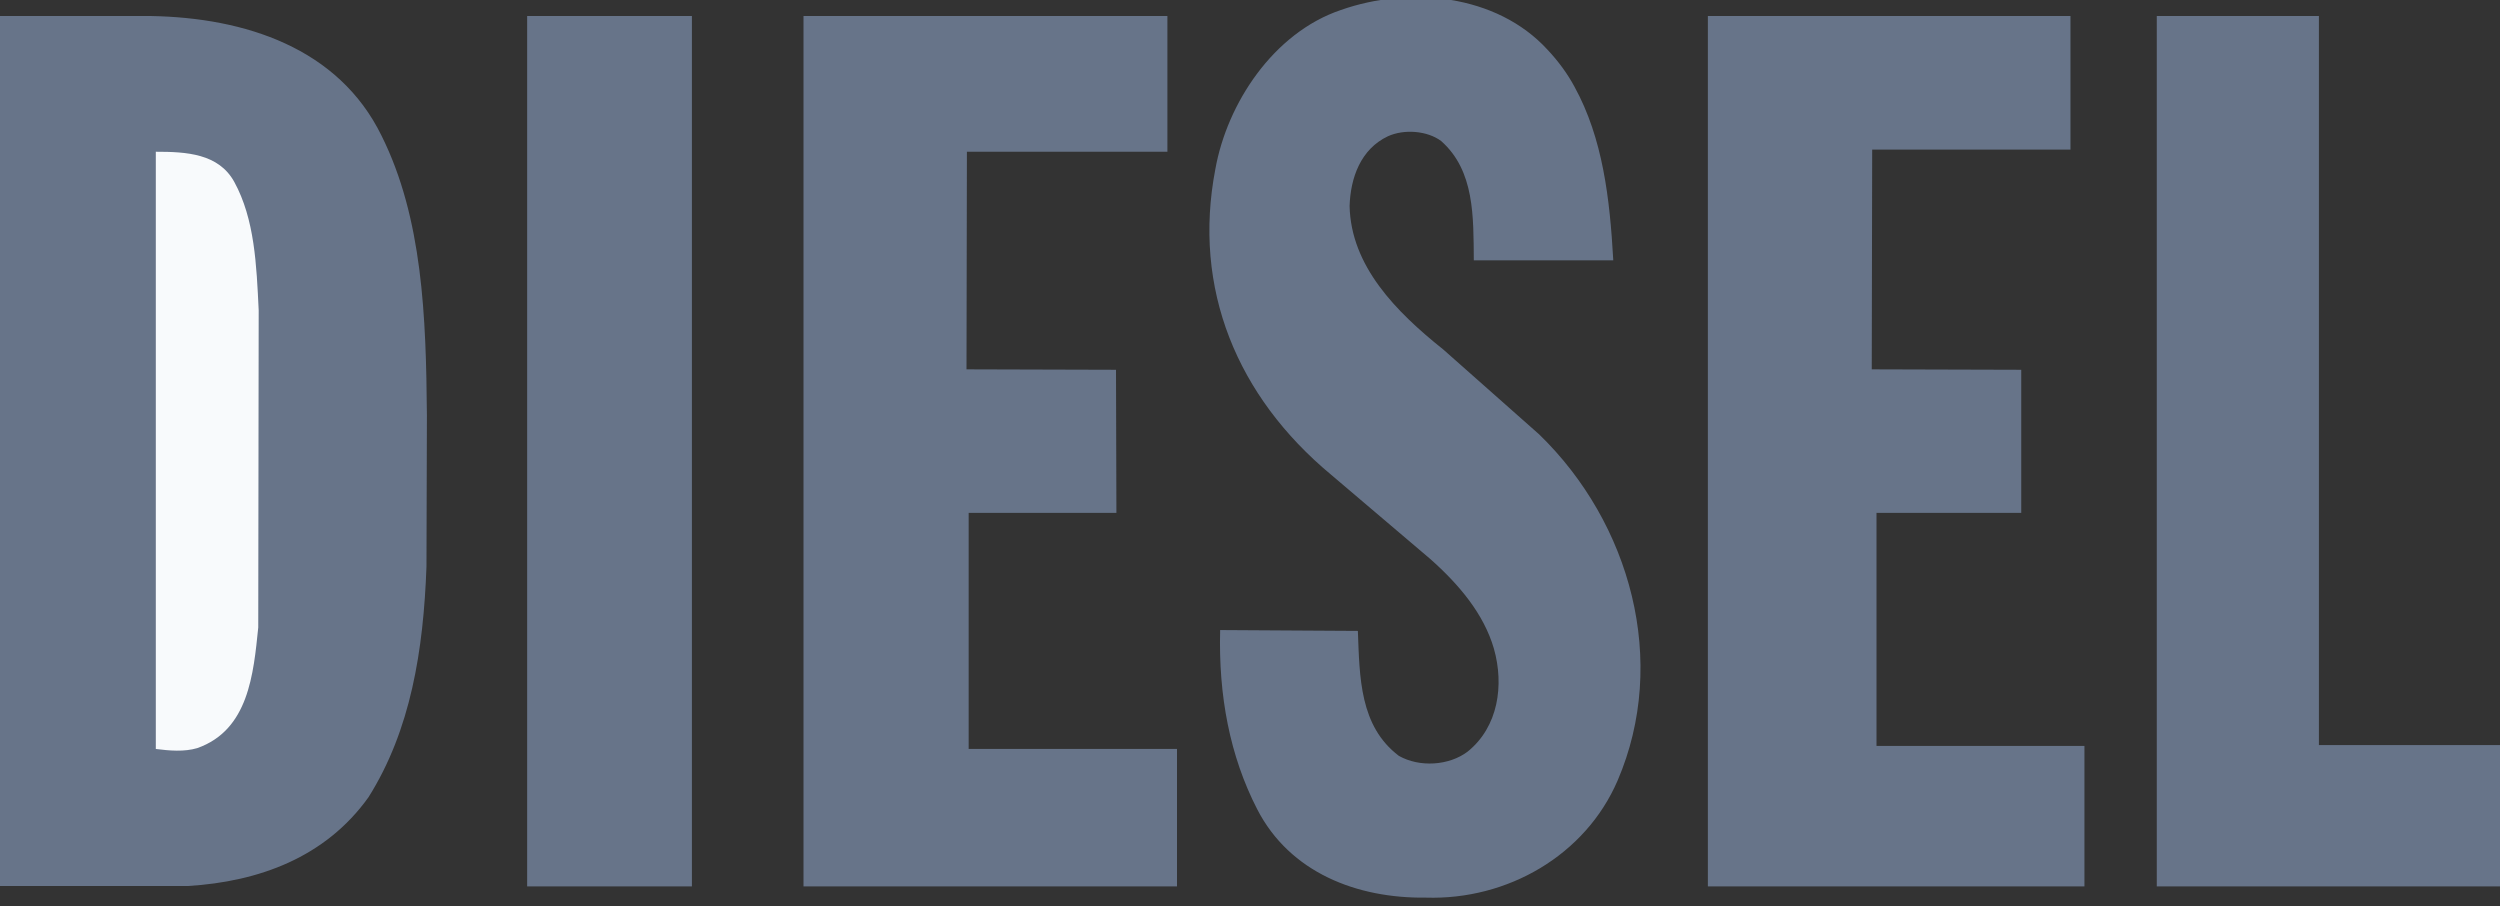 <svg width="80" height="29" viewBox="0 0 80 29" fill="none" xmlns="http://www.w3.org/2000/svg">
<rect x="0" y="0" width="80" height="29" fill="#333333" stroke="none"/>
<path fill-rule="evenodd" clip-rule="evenodd" d="M50.383 2.774C51.291 4.428 51.513 6.345 51.625 8.331H47.162C47.149 6.938 47.191 5.462 46.116 4.512C45.67 4.181 44.931 4.125 44.414 4.36C43.536 4.774 43.215 5.698 43.187 6.594C43.23 8.511 44.666 9.972 46.186 11.185L49.254 13.901C52.183 16.742 53.397 21.168 51.765 24.974C50.733 27.372 48.236 28.807 45.628 28.724C43.424 28.752 41.276 27.925 40.231 25.897C39.352 24.187 38.989 22.256 39.045 20.162L43.452 20.189C43.508 21.679 43.508 23.236 44.763 24.187C45.419 24.56 46.368 24.505 46.966 24.05C47.943 23.264 48.138 21.926 47.804 20.754C47.483 19.651 46.701 18.714 45.767 17.886L42.587 15.184C39.589 12.688 38.152 9.241 38.892 5.408C39.268 3.312 40.746 1.051 42.908 0.32C45.098 -0.452 47.887 -0.19 49.519 1.589C49.868 1.96 50.16 2.36 50.383 2.774ZM4.847 0.513C7.818 0.568 10.83 1.52 12.211 4.346C13.522 6.979 13.634 10.123 13.661 13.295L13.647 18.134C13.55 20.808 13.145 23.36 11.792 25.511C10.412 27.441 8.278 28.213 6.019 28.352H-0.133V0.513H4.847ZM22.141 28.365H16.869V0.513H22.141V28.365ZM37.357 4.856H30.941L30.928 11.819L35.712 11.833L35.725 16.411H30.997V23.966H37.664V28.365H25.712V0.513H37.357V4.856ZM66.255 4.787H59.91L59.896 11.819L64.68 11.833V16.411H60.048V23.87H66.702V28.365H54.652V0.513H66.255V4.787ZM74.205 23.843H80.132V28.365H69.017V0.513H74.205V23.843Z" fill="#677489"/>
<path fill-rule="evenodd" clip-rule="evenodd" d="M7.497 5.821C8.152 7.02 8.208 8.482 8.278 9.93L8.264 20.079C8.111 21.568 7.957 23.36 6.311 23.94C5.893 24.064 5.419 24.022 4.986 23.967V4.856C5.962 4.856 6.995 4.911 7.497 5.821Z" fill="#F8FAFC"/>
</svg>

